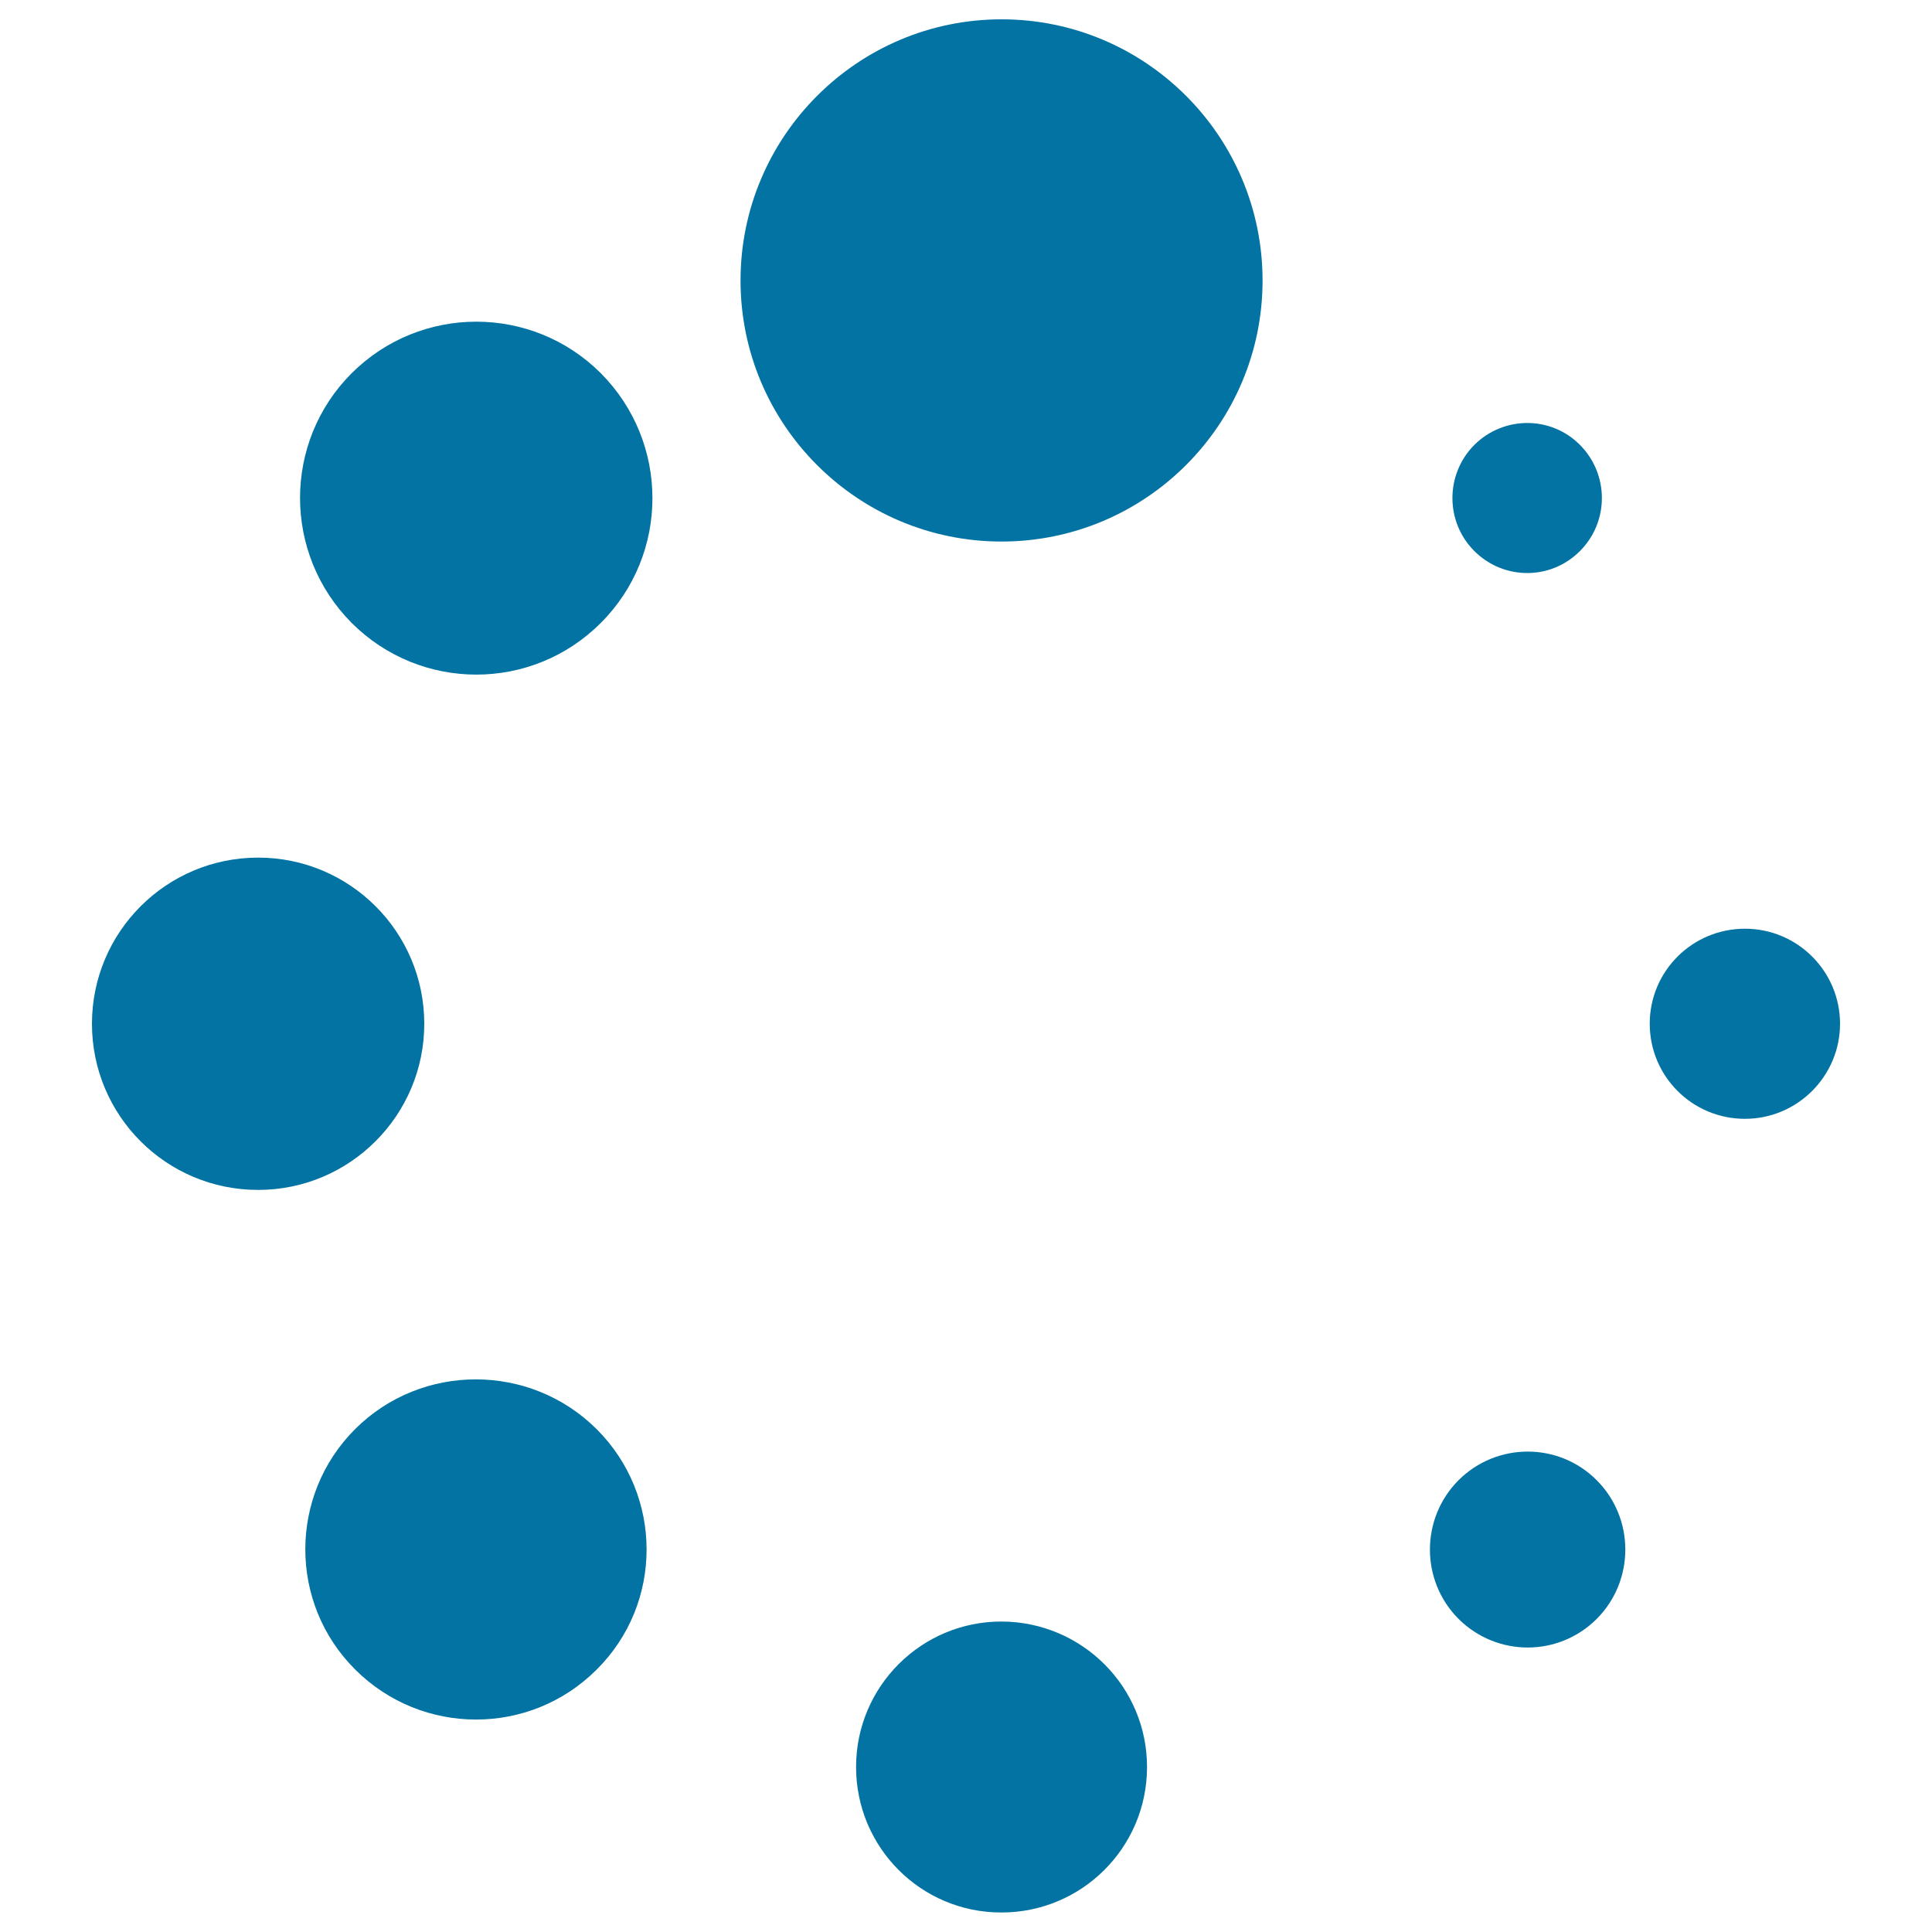 <svg xmlns="http://www.w3.org/2000/svg" viewBox="0 0 1000 1000" style="fill:#0273a2">
<title>Spinner Of Dots SVG icon</title>
<g><path d="M653.5,145.2c0,74.5-60.5,135.1-135.1,135.1c-74.6,0-135.1-60.6-135.1-135.1C383.3,70.6,443.9,10,518.4,10C593,10,653.5,70.6,653.5,145.2z M518.5,839.3c-41.5-0.1-75.3,33.5-75.4,75.1c-0.1,41.7,33.5,75.5,75.1,75.5c41.6,0.1,75.4-33.5,75.5-75.1C593.8,873.2,560.2,839.5,518.5,839.3z M952.4,529.9c0-27.1-22-49.2-49.2-49.2c-27.2,0-49.3,21.9-49.3,49.2c0,27.1,21.9,49.2,49.3,49.2C930.3,579.1,952.4,557,952.4,529.9z M219.6,529.9c0-47.5-38.5-86-86-86c-47.5,0-86,38.5-86,86c0,47.5,38.4,86,86,86C181.1,615.9,219.6,577.3,219.6,529.9z M817.8,230.3c-15.1-15.2-39.5-15.1-54.7,0c-15.1,15.2-15.1,39.8,0,54.9c15.2,15.2,39.6,15.2,54.7,0C832.9,270.1,832.9,245.5,817.8,230.3z M308.8,739.7c-34.5-34.3-90.5-34.3-124.9-0.1c-34.5,34.4-34.5,90.3,0,124.6c34.5,34.4,90.4,34.5,124.9,0C343.3,830,343.3,774.1,308.8,739.7z M826.5,837.9c19.7-19.8,19.7-52-0.1-71.8c-19.7-19.7-51.7-19.7-71.5,0.1c-19.7,19.8-19.7,51.9,0,71.7C774.8,857.7,806.7,857.7,826.5,837.9z M311,322.4c35.6-35.6,35.6-93.4,0-129.2c-35.6-35.6-93.3-35.6-129,0c-35.6,35.6-35.6,93.4,0,129.2C217.7,358.1,275.4,358.1,311,322.4z"/></g>
</svg>
